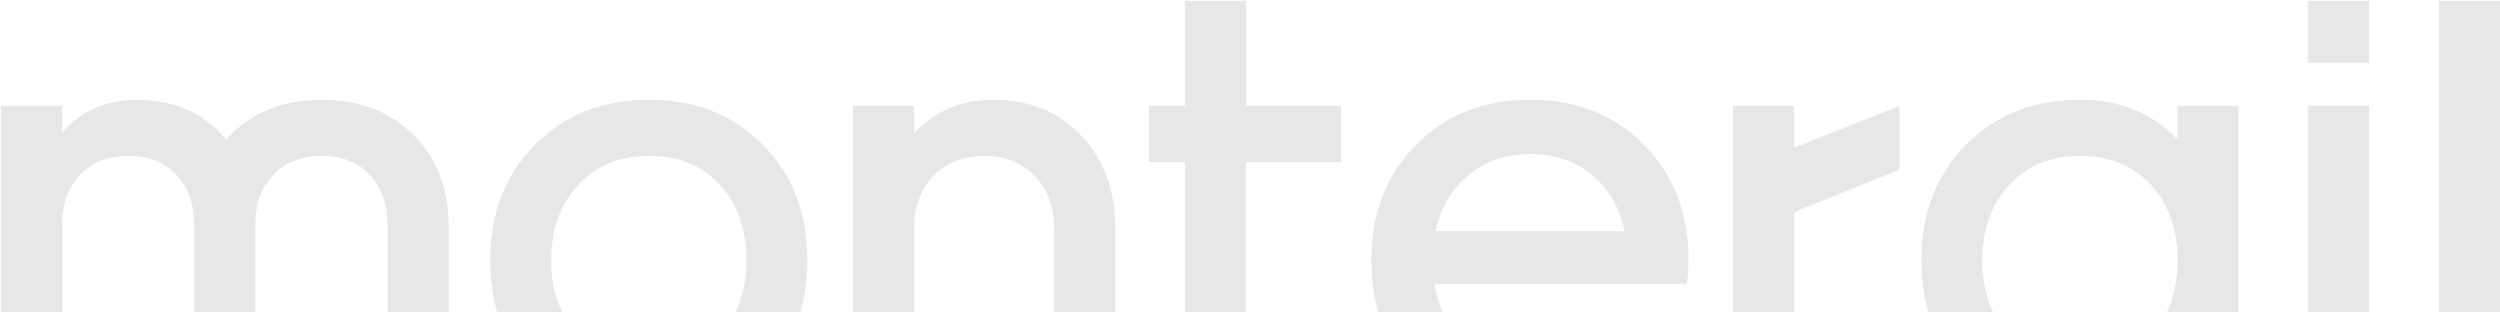 <svg width="1201" height="150" viewBox="0 0 1201 150" fill="none" xmlns="http://www.w3.org/2000/svg">
<path d="M0.491 50.843H29.841V63.623C39.09 53.171 51.118 47.973 65.873 47.973C83.729 47.973 97.95 54.309 108.642 66.98C120.189 54.309 135.479 47.973 154.565 47.973C172.581 47.973 187.282 53.55 198.563 64.76C209.843 75.97 215.51 90.428 215.51 108.082V199.222H186.16V108.082C186.16 98.118 183.326 90.104 177.66 84.038C171.993 77.973 164.294 74.887 154.565 74.887C144.835 74.887 136.976 77.919 131.256 84.038C125.535 90.104 122.649 98.118 122.649 108.082V199.222H93.299V108.082C93.299 98.118 90.465 90.104 84.798 84.038C79.132 77.973 71.433 74.887 61.703 74.887C51.974 74.887 44.115 77.919 38.395 84.038C32.674 90.104 29.787 98.118 29.787 108.082V199.222H0.438V50.843H0.491Z" fill="#E7E7E7"/>
<path d="M256.884 180.538C242.61 166.134 235.5 147.613 235.5 125.032C235.5 102.45 242.664 84.038 256.938 69.579C271.265 55.12 289.495 47.918 311.735 47.918C333.974 47.918 352.205 55.12 366.479 69.579C380.753 84.038 387.863 102.504 387.863 125.032C387.863 147.559 380.753 166.134 366.532 180.538C352.311 194.943 334.028 202.145 311.735 202.145C289.442 202.145 271.105 194.943 256.884 180.538ZM345.736 161.206C354.29 152.054 358.566 140.032 358.566 125.032C358.566 110.031 354.29 97.847 345.736 88.641C337.182 79.489 325.848 74.886 311.735 74.886C297.621 74.886 286.501 79.489 277.841 88.749C269.18 97.955 264.796 110.086 264.796 125.032C264.796 139.978 269.127 152.054 277.734 161.206C286.341 170.358 297.675 174.907 311.735 174.907C325.795 174.907 337.182 170.358 345.736 161.206Z" fill="#E7E7E7"/>
<path d="M409.788 50.842H439.138V64.164C448.974 53.333 461.645 47.918 477.202 47.918C494.576 47.918 508.69 53.712 519.543 65.301C530.395 76.89 535.848 91.89 535.848 110.248V199.221H506.498V110.248C506.498 99.796 503.397 91.294 497.249 84.742C491.102 78.189 483.029 74.886 472.978 74.886C462.928 74.886 454.321 78.135 448.226 84.688C442.132 91.186 439.084 99.742 439.084 110.248V199.221H409.734V50.842H409.788Z" fill="#E7E7E7"/>
<path d="M644.211 77.81H598.555V149.4C598.555 164.455 605.933 172.036 620.741 172.036H644.211V199.275H618.763C585.778 199.275 569.259 182.65 569.259 149.4V77.81H551.938V50.842H569.259V0.426H598.609V50.842H644.264V77.81H644.211Z" fill="#E7E7E7"/>
<path d="M810.419 136.35H689.063C691.148 148.534 696.334 158.173 704.567 165.321C712.8 172.47 723.011 176.044 735.093 176.044C751.398 176.044 763.267 170.737 770.698 160.123H803.309C798.818 173.065 790.371 183.3 777.915 190.827C765.459 198.355 751.185 202.145 735.04 202.145C712.693 202.145 694.409 194.943 680.189 180.538C665.968 166.134 658.805 147.613 658.805 125.032C658.805 102.45 665.968 84.038 680.242 69.579C694.57 55.12 712.8 47.918 735.04 47.918C757.279 47.918 775.509 55.12 789.783 69.579C804.057 84.038 811.168 102.504 811.168 125.032C811.168 128.877 810.9 132.667 810.312 136.35H810.419ZM705.529 84.038C697.403 90.699 692.111 99.742 689.651 111.114H780.481C778.075 99.688 772.89 90.699 764.817 84.038C756.745 77.377 746.854 74.02 735.146 74.02C723.439 74.02 713.655 77.377 705.529 84.038Z" fill="#E7E7E7"/>
<path d="M832.547 50.84H861.897V70.985L912.577 50.84V81.436L861.897 101.906V199.273H832.547V50.84Z" fill="#E7E7E7"/>
<path d="M944.392 180.538C930.118 166.134 923.008 147.613 923.008 125.032C923.008 102.45 930.172 84.038 944.446 69.579C958.773 55.12 977.003 47.918 999.243 47.918C1018.22 47.918 1033.83 54.254 1046.02 66.926V50.842H1075.37V199.275H1046.02V183.192C1033.83 195.864 1018.22 202.2 999.243 202.2C976.896 202.2 958.613 194.997 944.392 180.593V180.538ZM1033.24 161.206C1041.8 152.054 1046.07 140.032 1046.07 125.032C1046.07 110.031 1041.8 97.847 1033.24 88.641C1024.69 79.489 1013.36 74.886 999.243 74.886C985.129 74.886 974.009 79.489 965.349 88.749C956.688 97.955 952.304 110.086 952.304 125.032C952.304 139.978 956.635 152.054 965.242 161.206C973.849 170.358 985.183 174.907 999.243 174.907C1013.3 174.907 1024.69 170.358 1033.24 161.206Z" fill="#E7E7E7"/>
<path d="M1108.78 0.426H1138.13V30.156H1108.78V0.426ZM1108.78 50.842H1138.13V199.275H1108.78V50.842Z" fill="#E7E7E7"/>
<path d="M1171.66 199.275V0.426H1201.01V199.275H1171.66Z" fill="#E7E7E7"/>
</svg>
